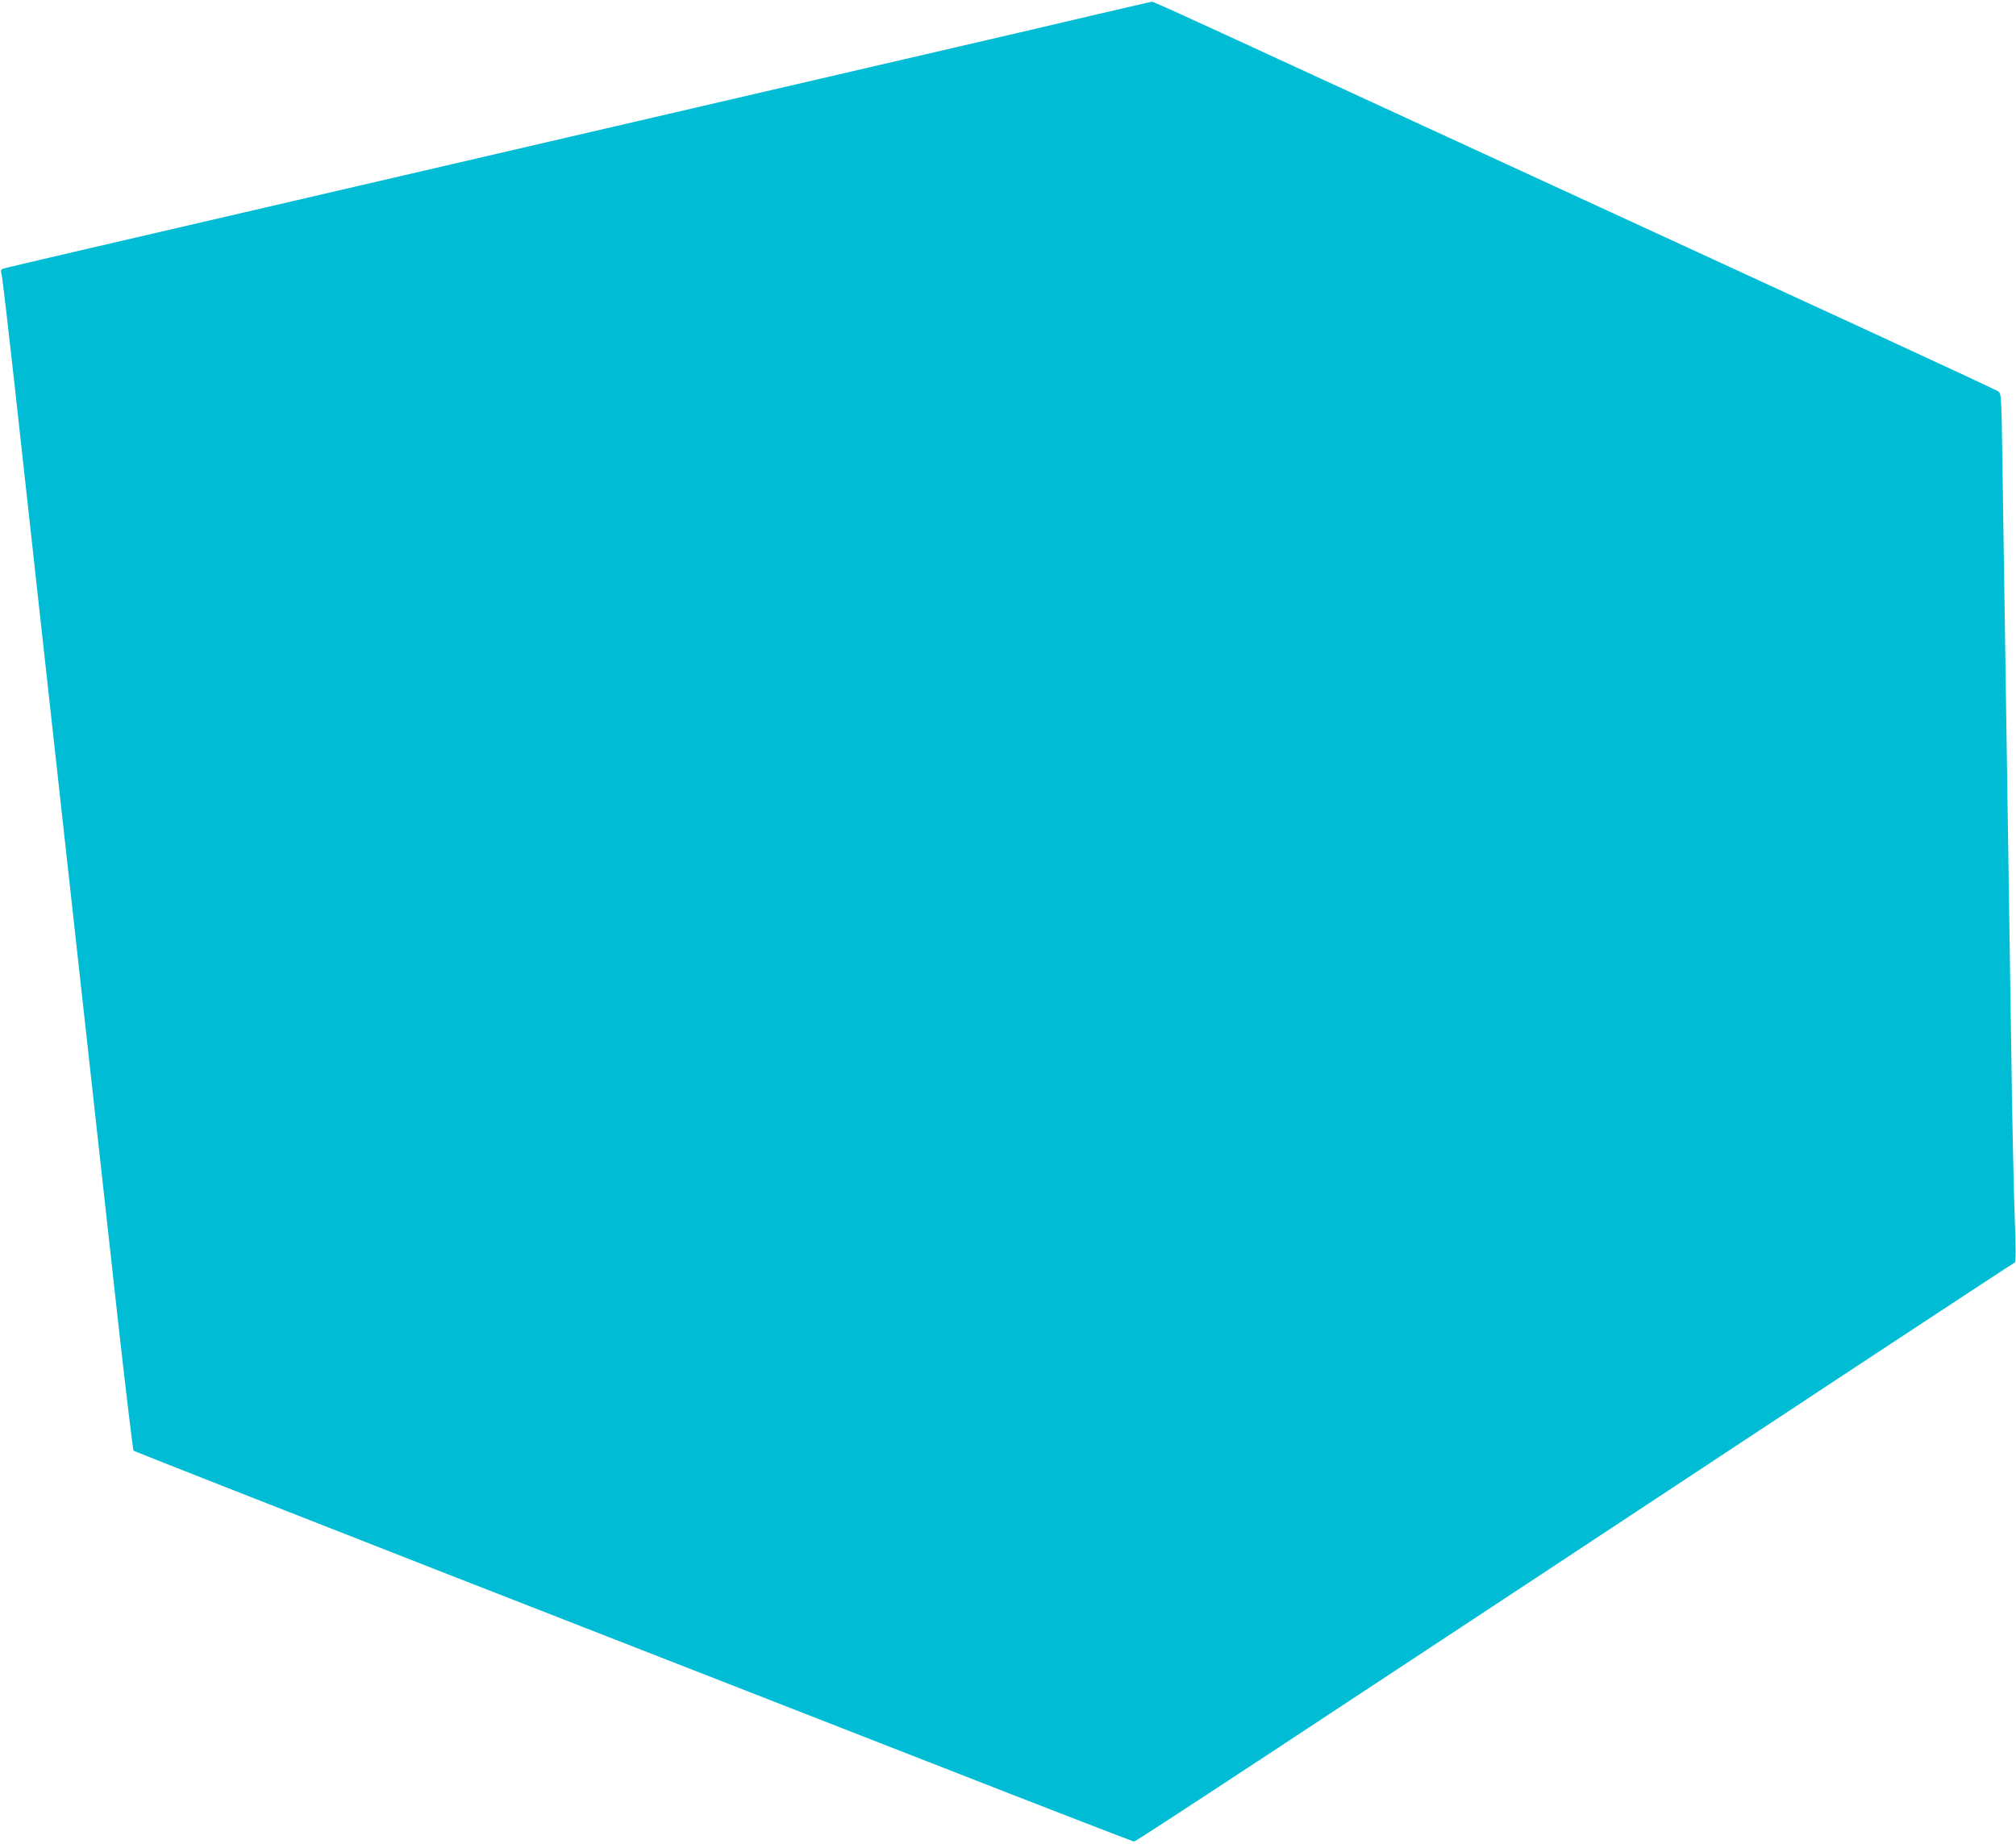 <?xml version="1.0" standalone="no"?>
<!DOCTYPE svg PUBLIC "-//W3C//DTD SVG 20010904//EN"
 "http://www.w3.org/TR/2001/REC-SVG-20010904/DTD/svg10.dtd">
<svg version="1.0" xmlns="http://www.w3.org/2000/svg"
 width="1280pt" height="1171pt" viewBox="0 0 1280 1171"
 preserveAspectRatio="xMidYMid meet">
<g transform="translate(0,1171) scale(0.1,-0.1)"
fill="#00bcd4" stroke="none">
<path d="M6970 11620 c-184 -44 -744 -174 -1245 -290 -500 -116 -1315 -305
-1810 -420 -495 -115 -1561 -362 -2370 -550 -808 -187 -1486 -345 -1506 -351
-36 -9 -37 -10 -28 -47 5 -20 40 -323 79 -672 60 -547 353 -3202 660 -5975 50
-445 94 -813 98 -817 4 -4 865 -342 1912 -752 1048 -409 2472 -965 3165 -1236
693 -271 1267 -493 1275 -494 13 0 805 521 4697 3090 486 320 888 584 894 586
9 3 9 83 0 313 -6 171 -16 634 -21 1030 -10 684 -18 1229 -40 2660 -5 347 -13
829 -16 1073 -7 443 -7 443 -29 458 -12 8 -377 178 -811 378 -1394 642 -3565
1642 -4064 1872 -267 123 -489 224 -495 223 -5 0 -161 -36 -345 -79z"/>
</g>
</svg>
